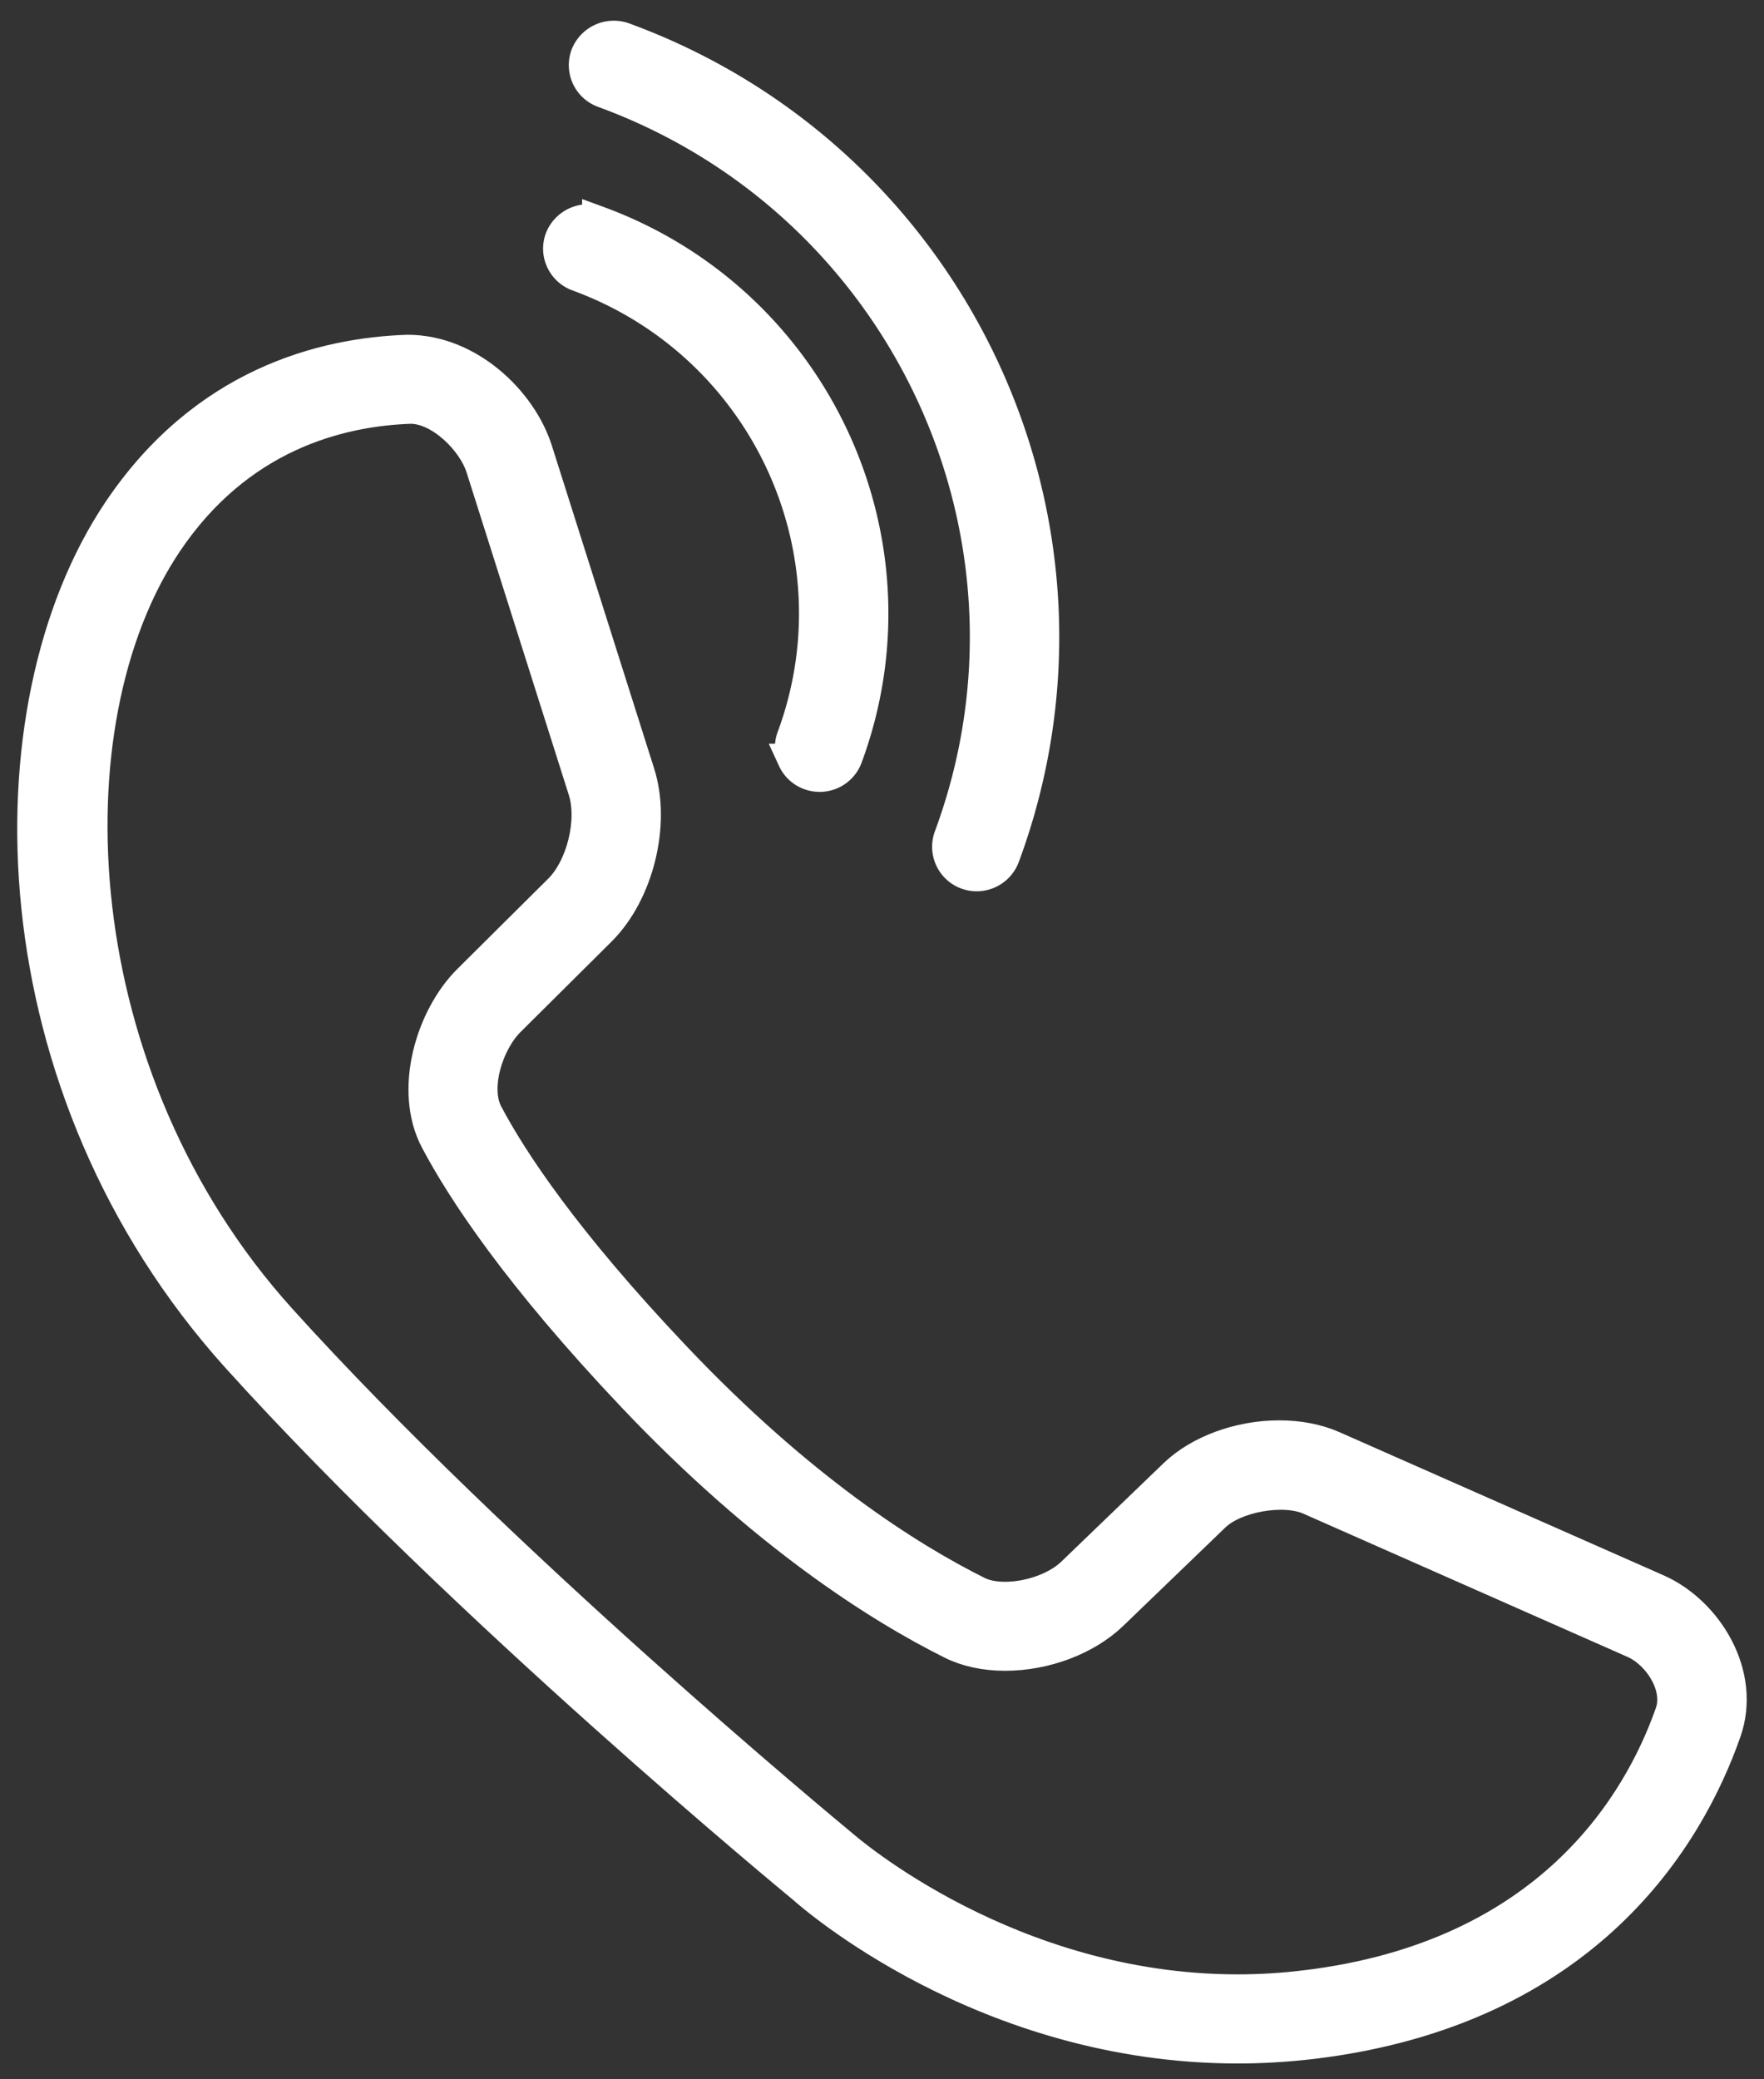 <svg width="56" height="66" xmlns="http://www.w3.org/2000/svg"><rect width="100%" height="100%" fill="#333333" stroke="none"/><g fill="#FFF" stroke="#FFF"><path d="M54.775 54.977c.65-1.838-.591-3.818-2.157-4.513L42.32 45.916c-.494-.218-1.084-.332-1.708-.332-1.273 0-2.55.47-3.331 1.224l-3.244 3.123c-.483.465-1.34.777-2.134.777-.34 0-.638-.06-.864-.173-2.188-1.09-5.63-3.267-9.597-7.45-3.523-3.714-5.194-6.257-5.975-7.736-.438-.83.019-2.264.706-2.946l2.886-2.867c1.2-1.192 1.74-3.385 1.23-4.995l-3.246-10.245c-.493-1.557-2.158-3.17-4.103-3.17-2.69.09-6.464 1.045-9.182 5.096C-.44 22.484-.188 34.538 7.541 43.098c7.19 7.96 17.867 16.749 17.96 16.825.23.207 5.737 5.075 13.792 5.075.776 0 1.57-.048 2.362-.141 8.768-1.056 11.984-6.644 13.12-9.88zm-13.344 8.062c-.708.086-1.428.13-2.14.13-7.25 0-12.365-4.431-12.592-4.63-.44-.364-10.853-8.981-17.791-16.664-6.915-7.657-7.456-18.922-3.621-24.64 2.28-3.402 5.474-4.207 7.753-4.284.93.004 1.97 1.02 2.249 1.894l3.247 10.244c.305.965-.058 2.438-.778 3.154l-2.886 2.867c-1.18 1.17-1.877 3.496-1.032 5.088.837 1.584 2.605 4.281 6.263 8.14 4.151 4.375 7.791 6.675 10.111 7.832.476.237 1.06.363 1.692.363 1.277 0 2.584-.493 3.41-1.29l3.243-3.124c.65-.624 2.185-.897 3.014-.533l10.297 4.549c.784.347 1.467 1.4 1.171 2.238-.996 2.835-3.828 7.731-11.61 8.666z"/><path d="M25.186 24.106a.906.906 0 0 0 .516.473.92.92 0 0 0 1.18-.54c2.538-6.854-1.007-14.483-7.903-17.005a.94.94 0 0 0-1.18.54.9.9 0 0 0 .027.699c.103.221.287.39.517.475 5.946 2.175 9.002 8.751 6.814 14.658a.9.9 0 0 0 .03.7z"/><path d="M30.693 27.736a.927.927 0 0 0 1.179-.543c3.88-10.472-1.539-22.127-12.078-25.984a.937.937 0 0 0-1.18.542.91.91 0 0 0 .546 1.172c9.586 3.509 14.515 14.113 10.987 23.64a.914.914 0 0 0 .546 1.173z"/></g></svg>